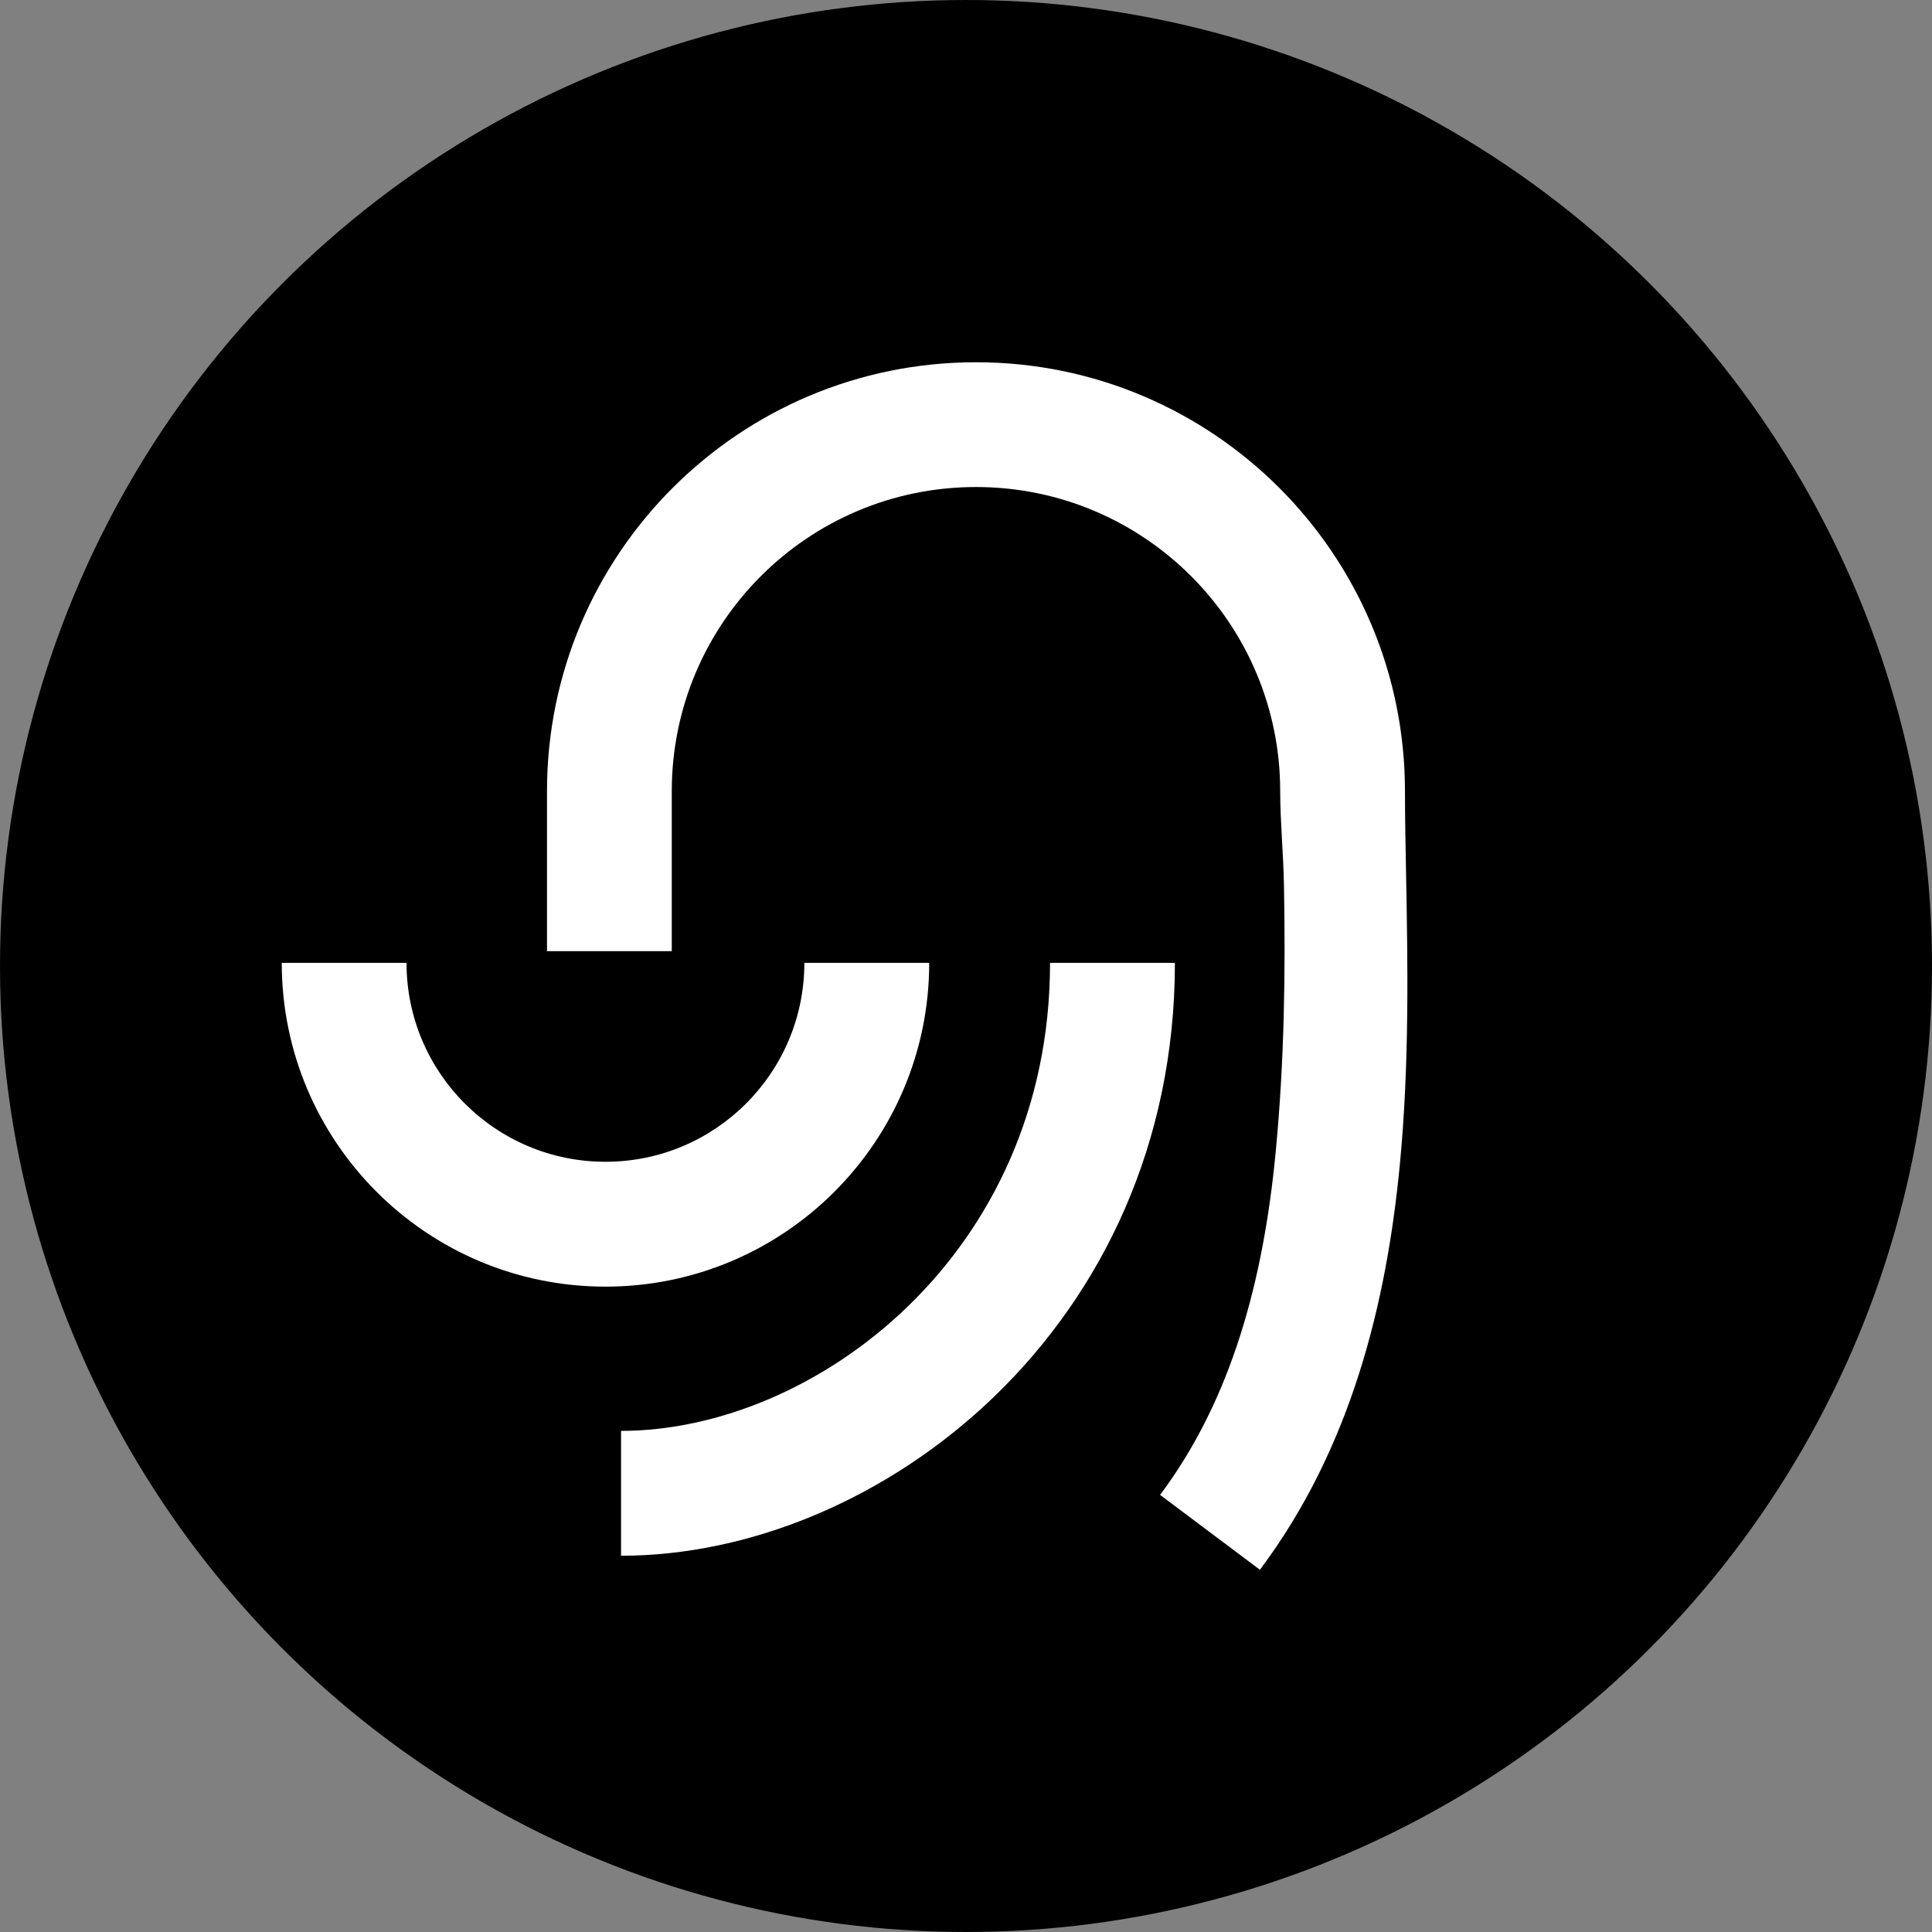 <svg width="24" height="24" viewBox="0 0 24 24" fill="none" xmlns="http://www.w3.org/2000/svg">
<rect x="0" y="0" width="24" height="24" fill="#808080" stroke="none"/>
<circle cx="12" cy="12" r="12" fill="black"/>
<path fill-rule="evenodd" clip-rule="evenodd" d="M12.124 6.05C10.037 6.05 8.345 7.742 8.345 9.829V11.816H6.795V9.829C6.795 6.886 9.181 4.5 12.124 4.5C15.067 4.5 17.453 6.886 17.453 9.829C17.453 10.149 17.46 10.499 17.467 10.871C17.487 11.95 17.51 13.217 17.389 14.47C17.225 16.174 16.79 17.982 15.651 19.5L14.411 18.57C15.307 17.374 15.695 15.888 15.846 14.322C15.957 13.165 15.969 12.058 15.95 11C15.943 10.607 15.903 10.201 15.903 9.829C15.903 7.742 14.211 6.05 12.124 6.05ZM5.05 11.961C5.05 13.326 6.157 14.432 7.521 14.432C8.886 14.432 9.992 13.326 9.992 11.961H11.543C11.543 14.182 9.742 15.983 7.521 15.983C5.3 15.983 3.5 14.182 3.5 11.961H5.05ZM13.044 11.961C13.044 15.58 10.12 17.775 7.715 17.775V19.326C10.93 19.326 14.595 16.482 14.595 11.961H13.044Z" fill="white"/>
</svg>
